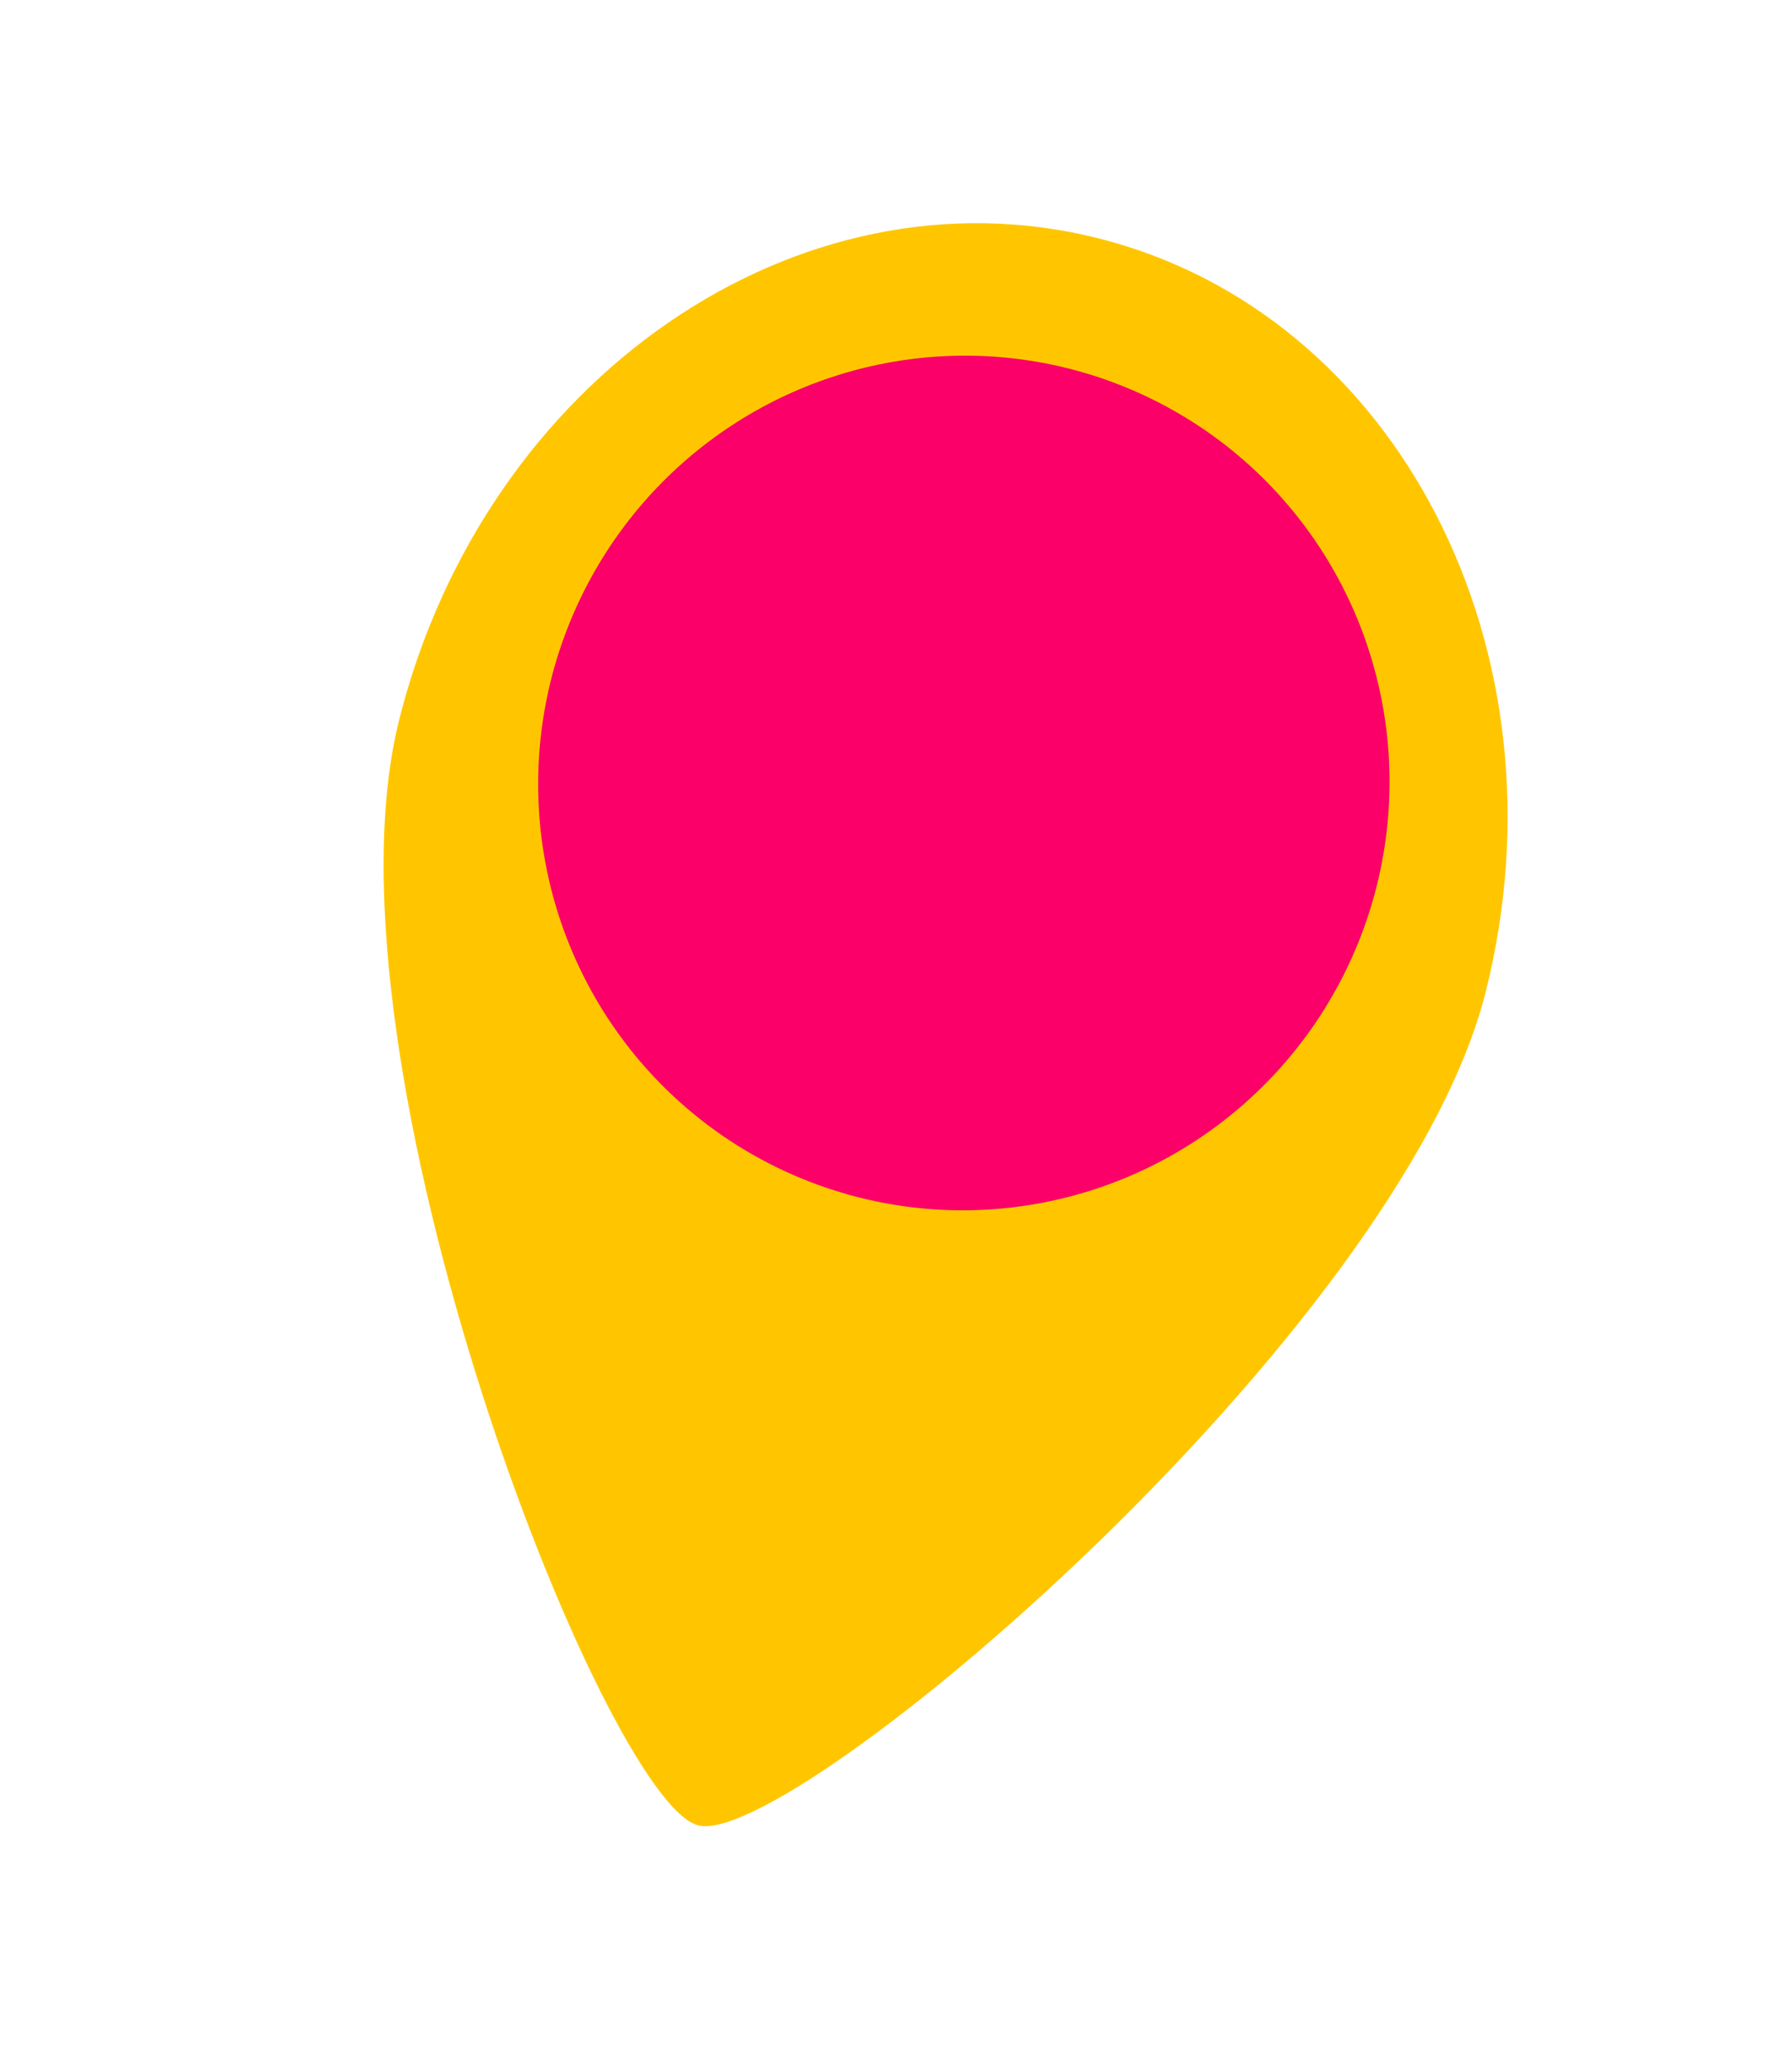 <?xml version="1.0" encoding="UTF-8"?> <svg xmlns="http://www.w3.org/2000/svg" width="92" height="106" viewBox="0 0 92 106" fill="none"><path d="M76.271 50.922C71.861 68.428 40.655 94.894 35.85 93.688C31.045 92.482 16.089 54.43 20.498 36.923C24.907 19.417 40.967 8.359 56.368 12.225C71.769 16.09 80.68 33.415 76.271 50.922Z" fill="#FFC600"></path><ellipse cx="49.483" cy="40.186" rx="21.844" ry="21.942" transform="rotate(19.428 49.483 40.186)" fill="#FA0068"></ellipse></svg> 